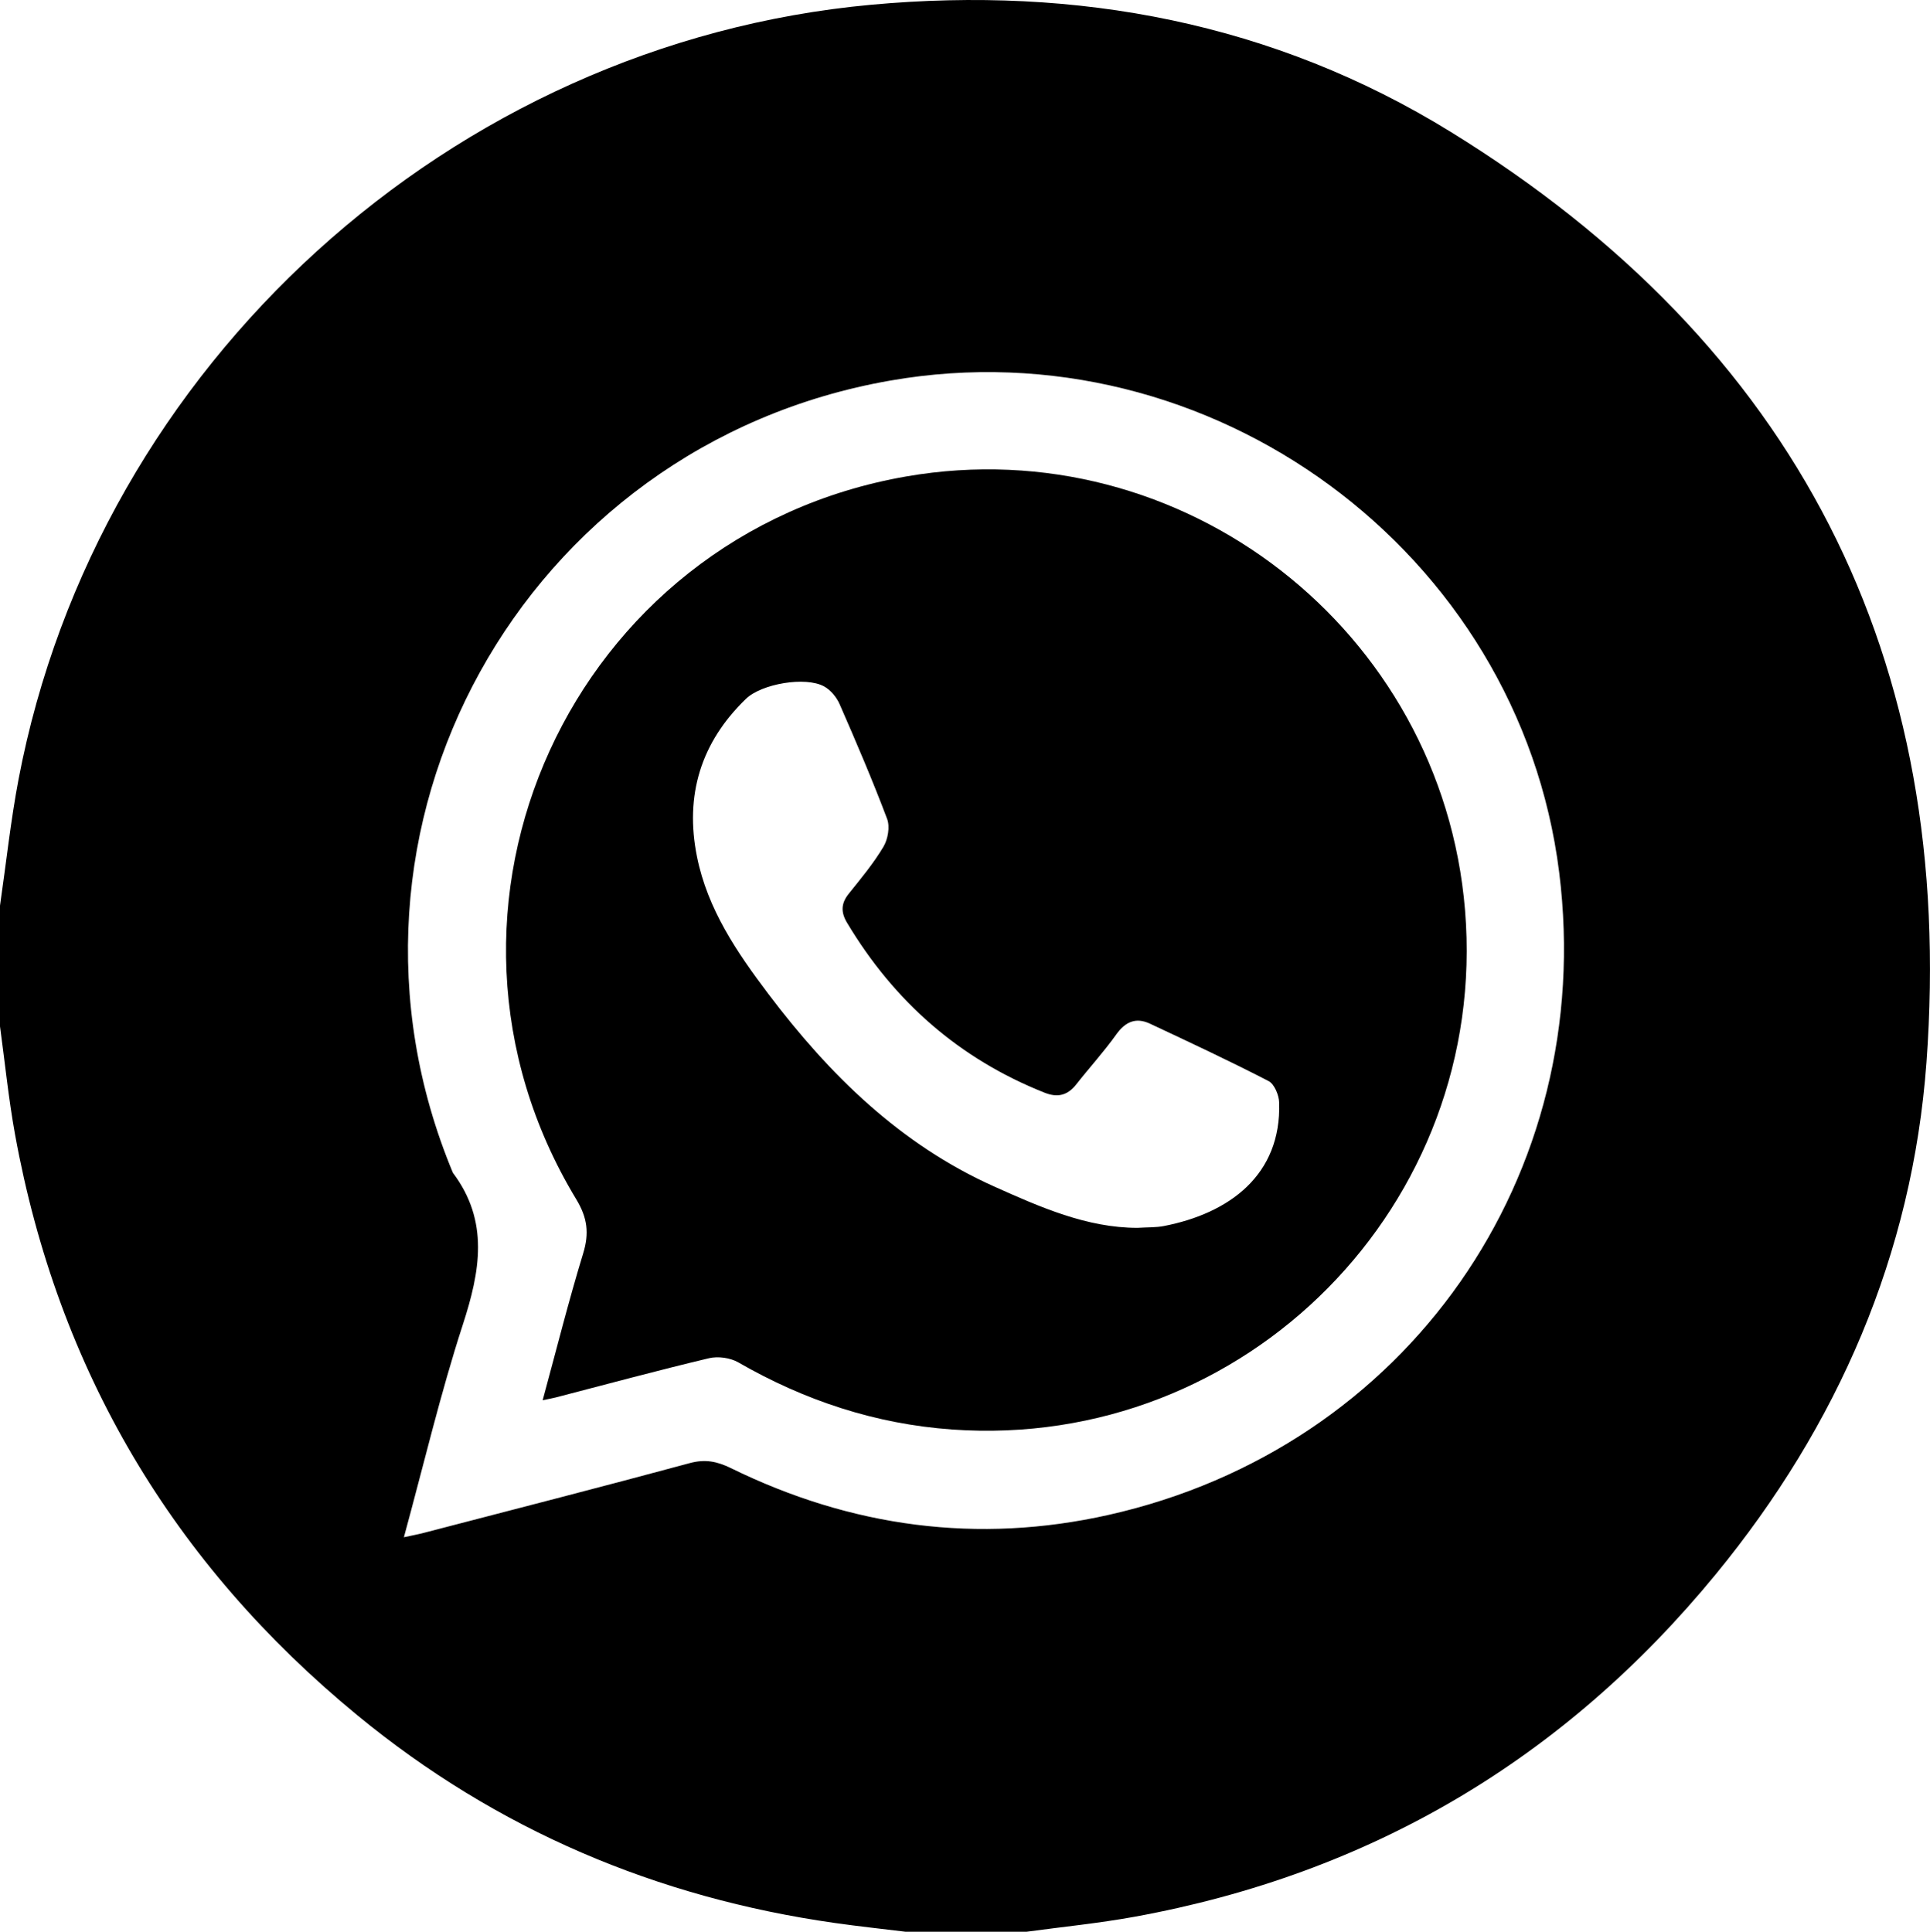 <?xml version="1.0" encoding="UTF-8"?>
<svg id="Calque_2" data-name="Calque 2" xmlns="http://www.w3.org/2000/svg" viewBox="0 0 510.56 511.11">
  <g id="Calque_1-2" data-name="Calque 1">
    <g>
      <path d="M0,271.56c0-10.65,0-21.29,0-31.94,1.62-11.16,2.81-22.39,4.91-33.45C25.79,96.53,119.38,11.47,230.44,1.26c54.57-5.02,106.47,4.75,153.21,33.56,91.48,56.39,133.88,139.17,125.97,246.36-3.74,50.7-23.44,95.97-55.7,135.31-40.12,48.93-91.47,79.31-153.84,90.66-9.44,1.72-19.03,2.66-28.55,3.96h-31.95c-6.24-.77-12.49-1.43-18.71-2.32-47.14-6.7-89.5-24.67-126.3-54.93C45.72,413.7,15.3,362.46,3.97,300.12,2.26,290.67,1.3,281.08,0,271.56Zm106.84,135.17c2.18-.48,3.75-.76,5.3-1.17,23.46-6.11,46.94-12.12,70.34-18.45,4.07-1.1,7.22-.45,10.85,1.32,31.86,15.63,65.33,20.16,99.92,12.39,78.96-17.74,129.22-89.74,119.22-169.96-10.58-84.84-92.26-144.94-176.92-130.17-97.37,16.99-153.58,118.79-115.74,209.61,9.66,12.85,7.2,26.09,2.62,40.2-5.93,18.25-10.33,37-15.58,56.22Z"/>
      <path d="M143.56,370.47c3.64-13.38,6.85-26.2,10.71-38.83,1.64-5.36,1.13-9.46-1.83-14.34-46.55-76.92-1.26-175.89,87.36-191.25,73.04-12.66,141.67,40.66,147.76,114.79,6.39,77.79-57.89,142.92-135.7,137.38-20.22-1.44-39-7.64-56.57-17.77-2.13-1.22-5.36-1.66-7.75-1.09-13.56,3.23-27.03,6.88-40.53,10.38-.9,.23-1.82,.39-3.45,.73Zm157.36-45.6c2.66-.17,4.87-.07,6.97-.48,17.19-3.34,31.11-13.41,30.5-32.68-.06-1.97-1.27-4.88-2.81-5.68-10.32-5.33-20.84-10.25-31.36-15.18-3.71-1.74-6.5-.55-8.93,2.86-3.28,4.59-7.1,8.78-10.59,13.22-2.28,2.89-4.91,3.55-8.34,2.19-22.61-8.98-39.84-24.16-52.28-44.97-1.68-2.8-1.61-5.14,.47-7.72,3.23-4.01,6.54-8.01,9.16-12.41,1.18-1.99,1.75-5.26,.97-7.34-3.86-10.24-8.17-20.31-12.56-30.35-.81-1.85-2.38-3.77-4.12-4.72-4.89-2.7-16.53-.71-20.66,3.28-11.96,11.54-16.23,25.56-12.96,41.79,2.8,13.91,10.57,25.3,18.92,36.35,16.13,21.34,34.85,39.76,59.63,50.87,12.24,5.49,24.61,10.97,37.98,10.97Z"/>
    </g>
  </g>
</svg>